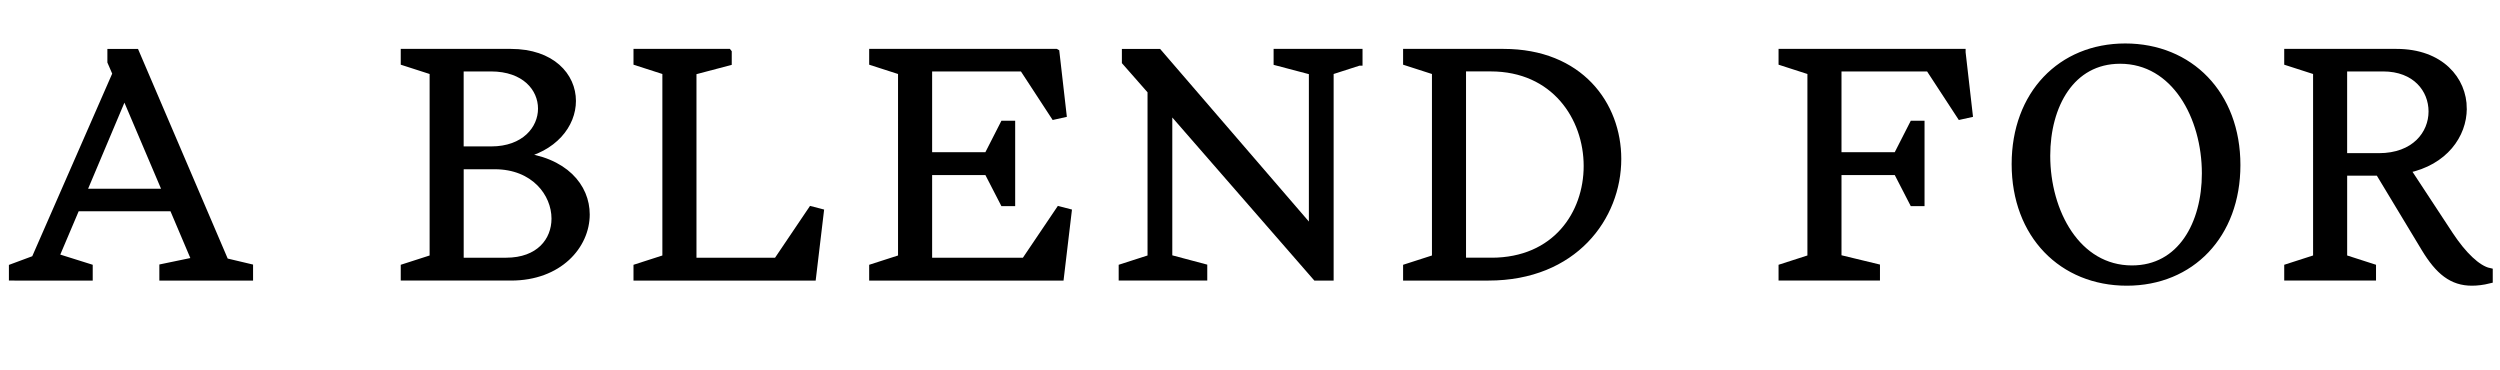 <svg xmlns="http://www.w3.org/2000/svg" viewBox="0 0 140.34 20.75">
  <title>A blend for</title>
  <path d="M12.638,14.686l1.368.324v.54h-4.861v-.54l1.819-.378-1.261-2.971h-5.419l-1.17,2.755,1.891.594v.54H.7v-.54l1.26-.468L6.516,4.134l-.288-.666v-.522h1.387l5.023,11.74ZM9.343,10.796l-2.359-5.546-2.34,5.546h4.699Z" style="stroke: #000; stroke-miterlimit: 10; stroke-width: .4px;" />
  <path d="M32.131,5.665c0,1.314-1.026,2.683-3.061,3.079,2.647.252,3.835,1.765,3.835,3.295,0,1.747-1.531,3.511-4.213,3.511h-5.996v-.54l1.621-.522V4.008l-1.621-.522v-.541h5.978c2.305,0,3.457,1.333,3.457,2.719ZM27.575,8.419c1.873,0,2.827-1.17,2.827-2.322s-.937-2.287-2.845-2.287h-1.729v4.609h1.746ZM28.404,14.667c1.873,0,2.755-1.152,2.755-2.395,0-1.422-1.17-2.971-3.385-2.971h-1.944v5.366h2.575Z" style="stroke: #000; stroke-miterlimit: 10; stroke-width: .4px;" />
  <path d="M40.877,2.946v.541l-1.98.522v10.659h4.717l1.944-2.881.486.126-.433,3.637h-9.849v-.54l1.621-.522V4.008l-1.621-.522v-.541h5.114Z" style="stroke: #000; stroke-miterlimit: 10; stroke-width: .4px;" />
  <path d="M59.274,2.946l.396,3.457-.486.108-1.765-2.701h-5.293v4.934h3.312l.9-1.765h.45v4.394h-.45l-.9-1.747h-3.312v5.042h5.401l1.944-2.881.486.126-.432,3.637h-10.533v-.54l1.62-.522V4.008l-1.62-.522v-.541h10.28Z" style="stroke: #000; stroke-miterlimit: 10; stroke-width: .4px;" />
  <path d="M76.286,3.486l-1.621.522v11.542h-.792l-8.265-9.489v8.426l1.963.522v.54h-4.573v-.54l1.62-.522V5.107l-1.44-1.639v-.522h1.854l8.643,10.029V4.008l-1.98-.522v-.541h4.592v.541Z" style="stroke: #000; stroke-miterlimit: 10; stroke-width: .4px;" />
  <path d="M90.812,8.924c0,3.259-2.449,6.626-7.257,6.626h-4.591v-.54l1.62-.522V4.008l-1.62-.522v-.541h5.438c4.285,0,6.41,2.935,6.41,5.978ZM83.717,14.667c3.619,0,5.384-2.665,5.384-5.348,0-2.737-1.837-5.51-5.42-5.51h-1.584v10.857h1.62Z" style="stroke: #000; stroke-miterlimit: 10; stroke-width: .4px;" />
  <path d="M110.142,2.946l.396,3.457-.486.108-1.765-2.701h-5.113v4.934h3.312l.9-1.765h.45v4.394h-.45l-.9-1.747h-3.312v4.861l2.16.522v.54h-5.293v-.54l1.62-.522V4.008l-1.62-.522v-.541h10.101Z" style="stroke: #000; stroke-miterlimit: 10; stroke-width: .4px;" />
  <path d="M125.568,9.266c0,3.925-2.574,6.572-6.176,6.572-3.619,0-6.266-2.647-6.266-6.626,0-3.925,2.574-6.572,6.176-6.572,3.619,0,6.266,2.646,6.266,6.626ZM119.681,15.1c2.755,0,4.123-2.539,4.123-5.366,0-3.169-1.71-6.355-4.789-6.355-2.755,0-4.123,2.539-4.123,5.365,0,3.169,1.71,6.356,4.789,6.356Z" style="stroke: #000; stroke-miterlimit: 10; stroke-width: .4px;" />
  <path d="M138.275,6.097c0,1.458-1.044,2.989-3.169,3.421l2.413,3.673c.738,1.117,1.548,1.909,2.214,2.053v.468c-.359.09-.684.126-.972.126-1.099,0-1.854-.594-2.647-1.909l-2.574-4.267h-1.98v4.825l1.62.522v.54h-4.753v-.54l1.62-.522V4.008l-1.62-.522v-.541h6.104c2.484,0,3.745,1.549,3.745,3.151ZM133.54,8.798c2.017,0,2.989-1.278,2.989-2.539,0-1.243-.919-2.449-2.755-2.449h-2.215v4.988h1.98Z" style="stroke: #000; stroke-miterlimit: 10; stroke-width: .4px;" />
</svg>